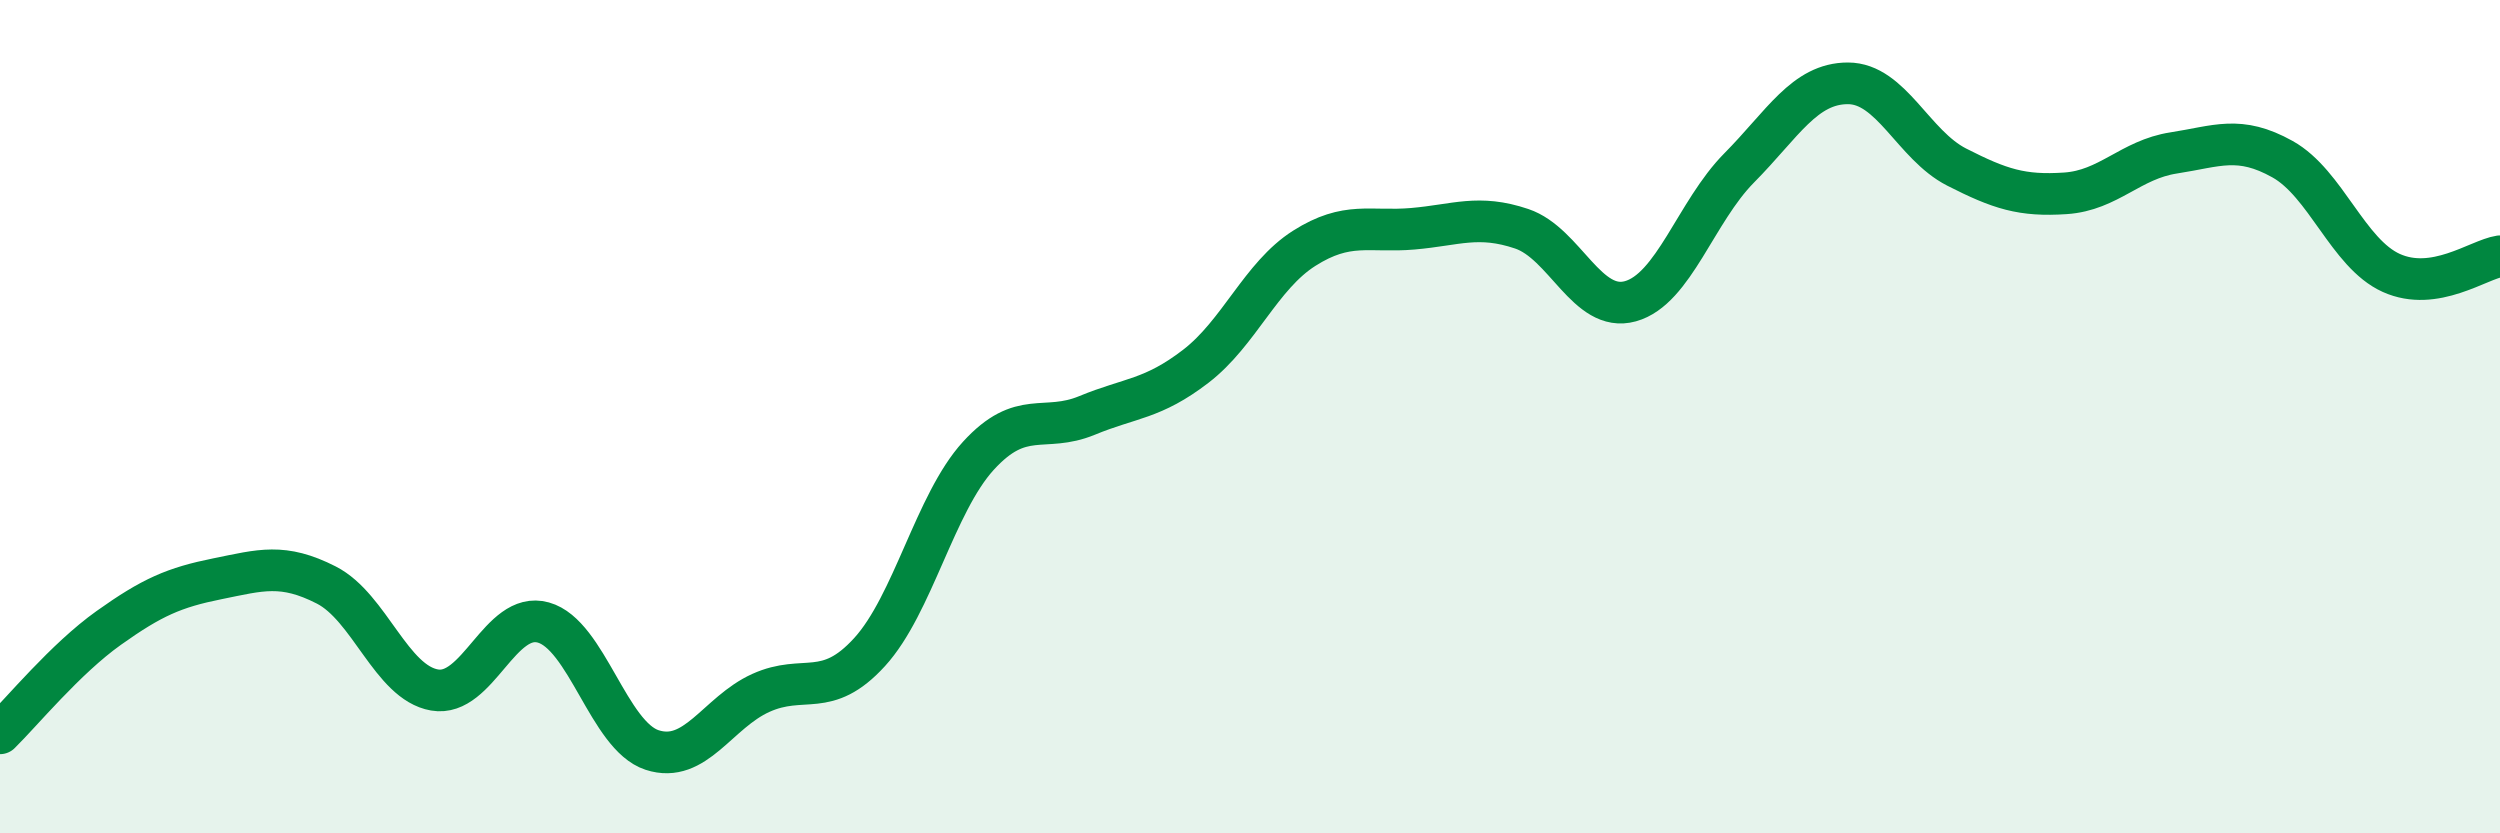 
    <svg width="60" height="20" viewBox="0 0 60 20" xmlns="http://www.w3.org/2000/svg">
      <path
        d="M 0,17.6 C 0.52,17.09 1.57,15.81 2.61,15.07 C 3.65,14.33 4.18,14.1 5.22,13.89 C 6.26,13.68 6.79,13.51 7.83,14.04 C 8.87,14.57 9.39,16.38 10.43,16.56 C 11.47,16.74 12,14.65 13.04,14.94 C 14.08,15.23 14.61,17.66 15.65,18 C 16.69,18.34 17.22,17.1 18.26,16.63 C 19.3,16.16 19.83,16.79 20.87,15.65 C 21.91,14.51 22.44,12.08 23.48,10.94 C 24.52,9.8 25.05,10.4 26.09,9.97 C 27.13,9.54 27.66,9.59 28.7,8.79 C 29.74,7.99 30.26,6.62 31.3,5.96 C 32.34,5.3 32.87,5.58 33.91,5.49 C 34.95,5.4 35.48,5.14 36.52,5.49 C 37.56,5.84 38.09,7.52 39.13,7.23 C 40.17,6.94 40.7,5.08 41.74,4.03 C 42.78,2.98 43.31,2 44.35,2 C 45.39,2 45.92,3.48 46.96,4.01 C 48,4.54 48.53,4.71 49.57,4.64 C 50.61,4.57 51.13,3.83 52.17,3.67 C 53.21,3.51 53.74,3.24 54.78,3.82 C 55.82,4.4 56.35,6.08 57.39,6.55 C 58.43,7.02 59.48,6.23 60,6.15L60 20L0 20Z"
        fill="#008740"
        opacity="0.1"
        stroke-linecap="round"
        stroke-linejoin="round"
      />
      <path
        d="M 0,17.6 C 0.52,17.09 1.57,15.81 2.61,15.07 C 3.65,14.33 4.18,14.1 5.22,13.89 C 6.26,13.68 6.79,13.51 7.83,14.04 C 8.87,14.57 9.39,16.38 10.43,16.56 C 11.47,16.74 12,14.65 13.04,14.94 C 14.08,15.23 14.61,17.66 15.65,18 C 16.69,18.34 17.22,17.1 18.26,16.63 C 19.3,16.16 19.83,16.79 20.87,15.65 C 21.91,14.51 22.44,12.08 23.48,10.94 C 24.52,9.8 25.05,10.4 26.09,9.97 C 27.13,9.54 27.66,9.59 28.7,8.79 C 29.74,7.99 30.26,6.62 31.3,5.96 C 32.34,5.3 32.87,5.58 33.91,5.49 C 34.95,5.4 35.48,5.14 36.52,5.49 C 37.56,5.84 38.09,7.52 39.13,7.23 C 40.17,6.94 40.7,5.08 41.74,4.03 C 42.78,2.98 43.31,2 44.35,2 C 45.39,2 45.92,3.48 46.96,4.01 C 48,4.54 48.53,4.71 49.57,4.64 C 50.61,4.57 51.13,3.83 52.17,3.67 C 53.21,3.51 53.74,3.24 54.78,3.82 C 55.82,4.4 56.35,6.08 57.39,6.55 C 58.43,7.02 59.48,6.23 60,6.15"
        stroke="#008740"
        stroke-width="1"
        fill="none"
        stroke-linecap="round"
        stroke-linejoin="round"
      />
    </svg>
  